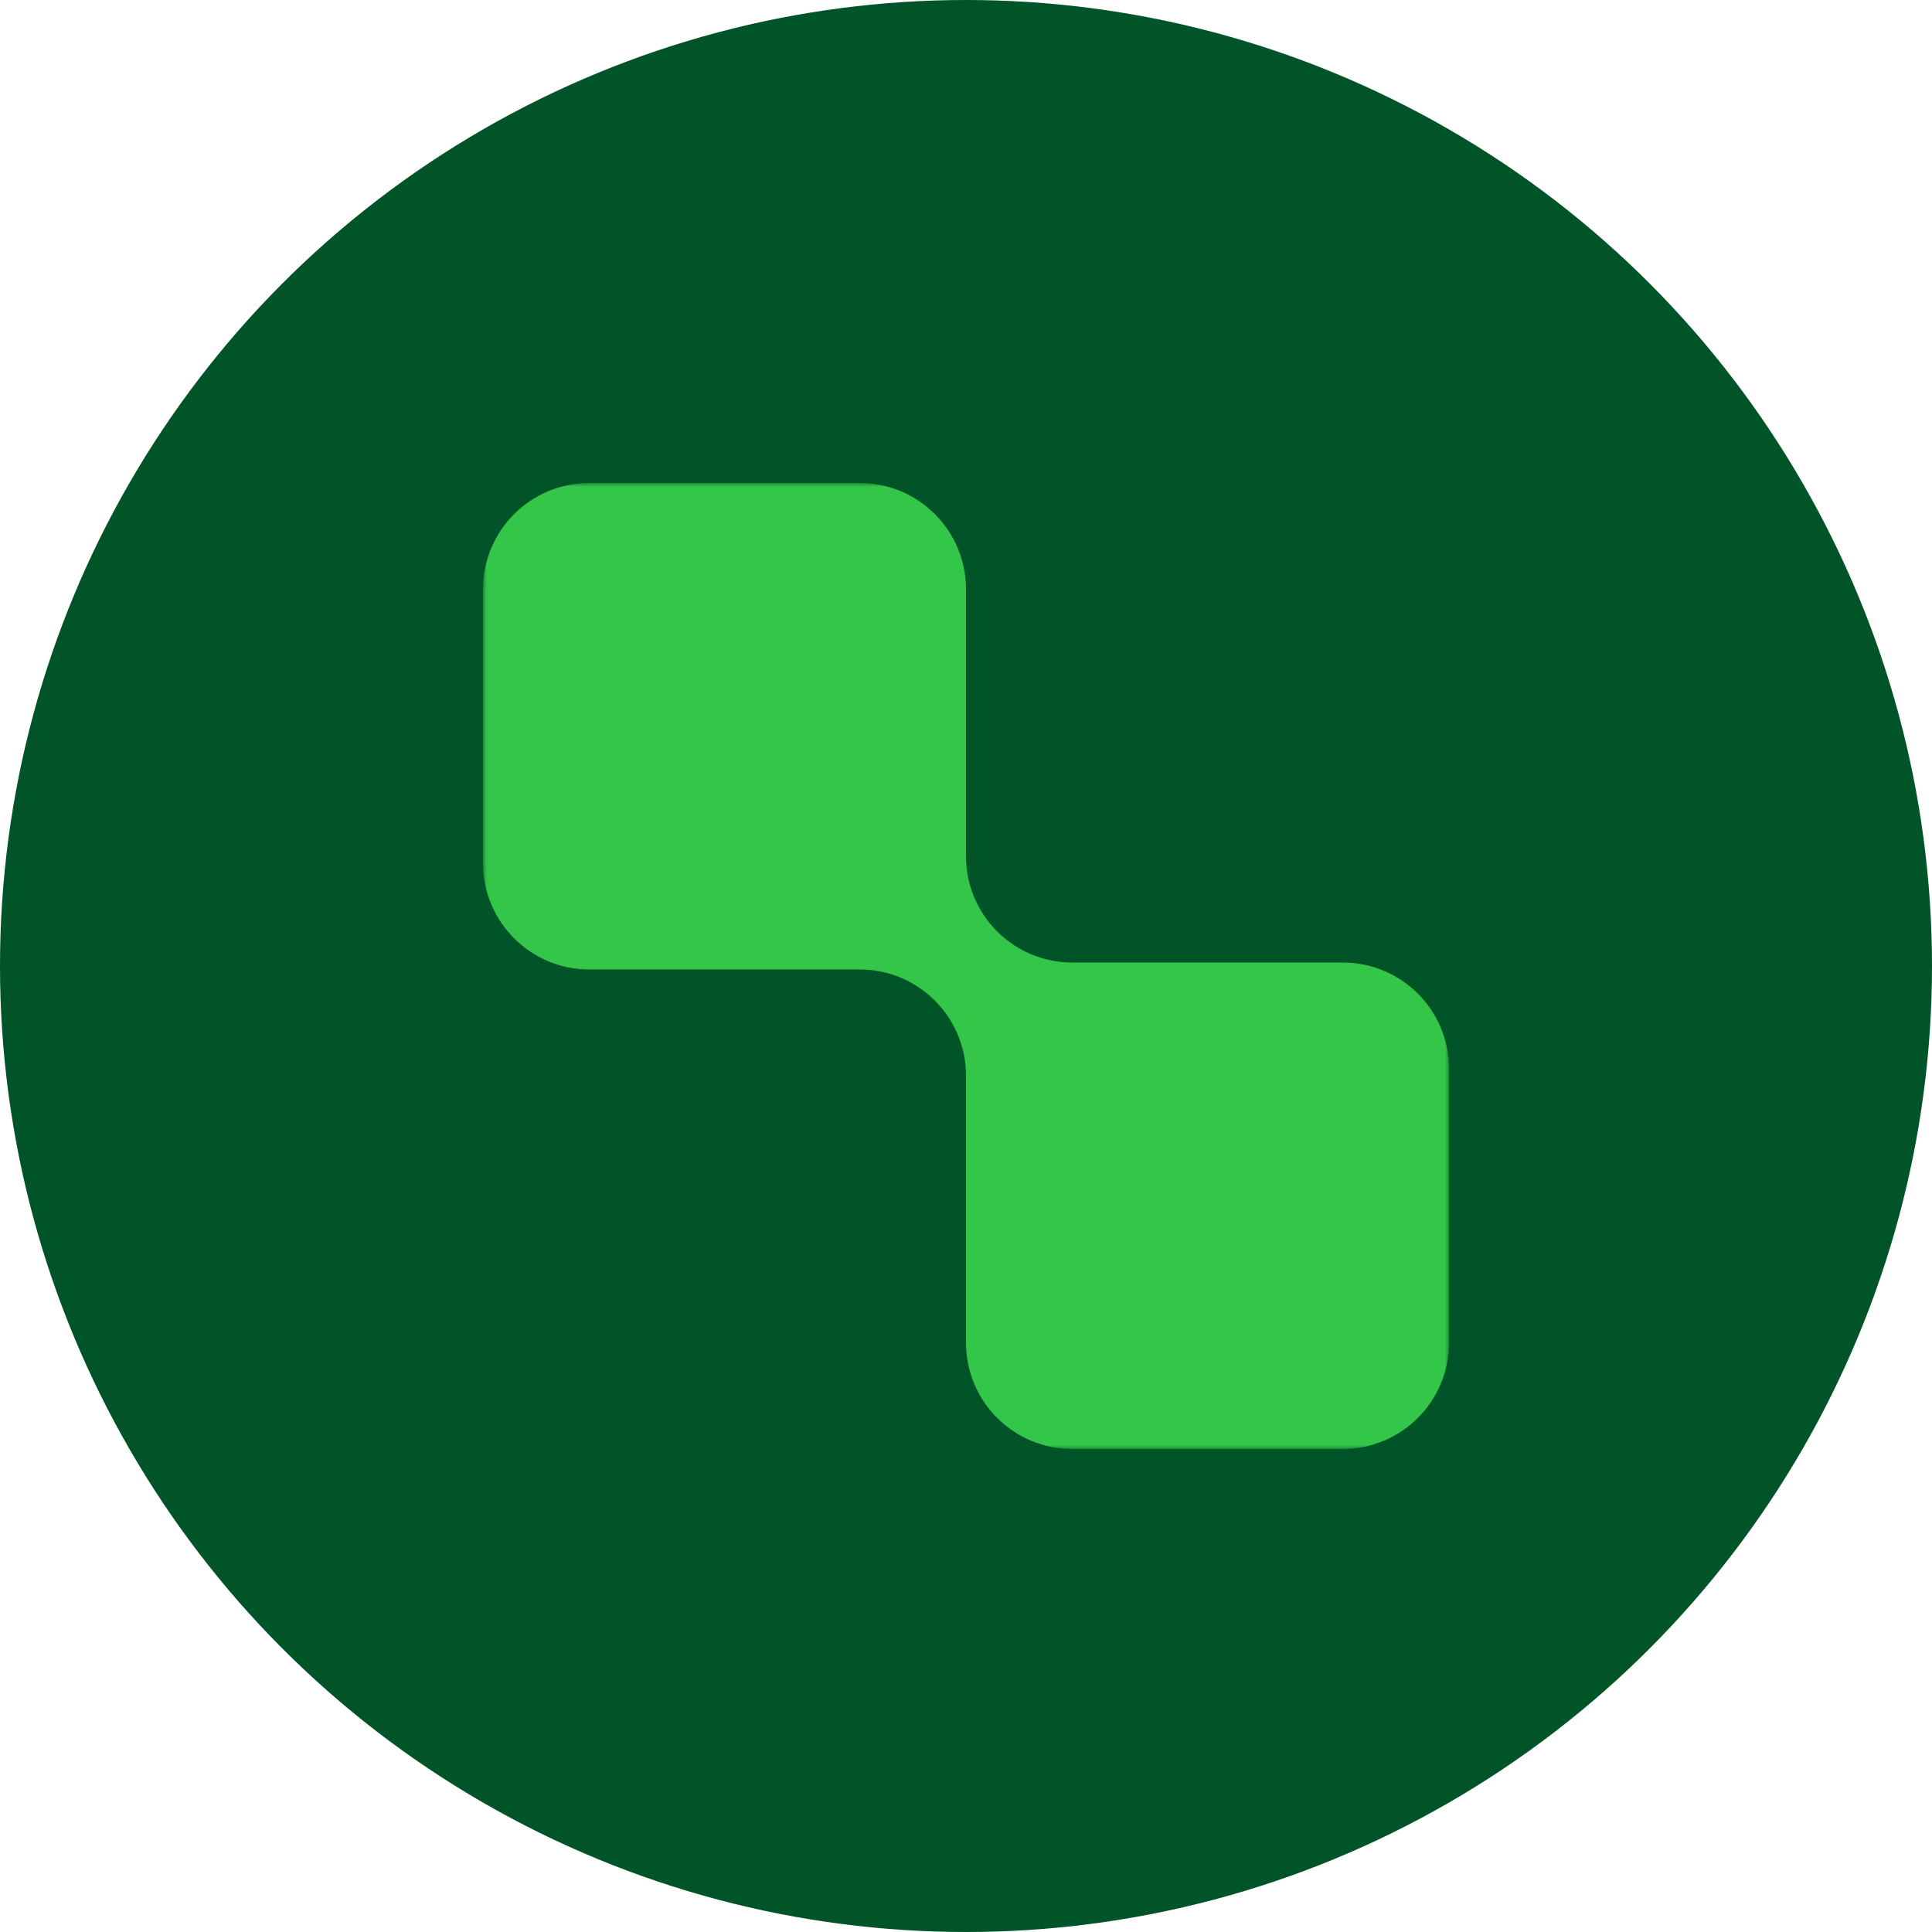 <svg width="256" height="256" viewBox="0 0 256 256" fill="none" xmlns="http://www.w3.org/2000/svg">
<circle cx="128" cy="128" r="128" fill="#005427"/>
<g clip-path="url(#clip0_2056_15848)">
<mask id="mask0_2056_15848" style="mask-type:luminance" maskUnits="userSpaceOnUse" x="64" y="64" width="128" height="128">
<path d="M192 64H64V192H192V64Z" fill="white"/>
</mask>
<g mask="url(#mask0_2056_15848)">
<path fill-rule="evenodd" clip-rule="evenodd" d="M128 78.08C128 70.304 121.696 64 113.92 64H78.08C70.304 64 64 70.304 64 78.08V114.38C64 122.157 70.304 128.46 78.08 128.46H113.92C121.696 128.46 128 134.764 128 142.54V177.92C128 185.696 134.304 192 142.08 192H177.92C185.696 192 192 185.696 192 177.92V141.619C192 133.843 185.696 127.54 177.92 127.54H142.08C134.304 127.54 128 121.236 128 113.46V78.08Z" fill="#34C648"/>
</g>
</g>
<defs>
<clipPath id="clip0_2056_15848">
<rect width="128" height="128" fill="white" transform="translate(64 64)"/>
</clipPath>
</defs>
</svg>
